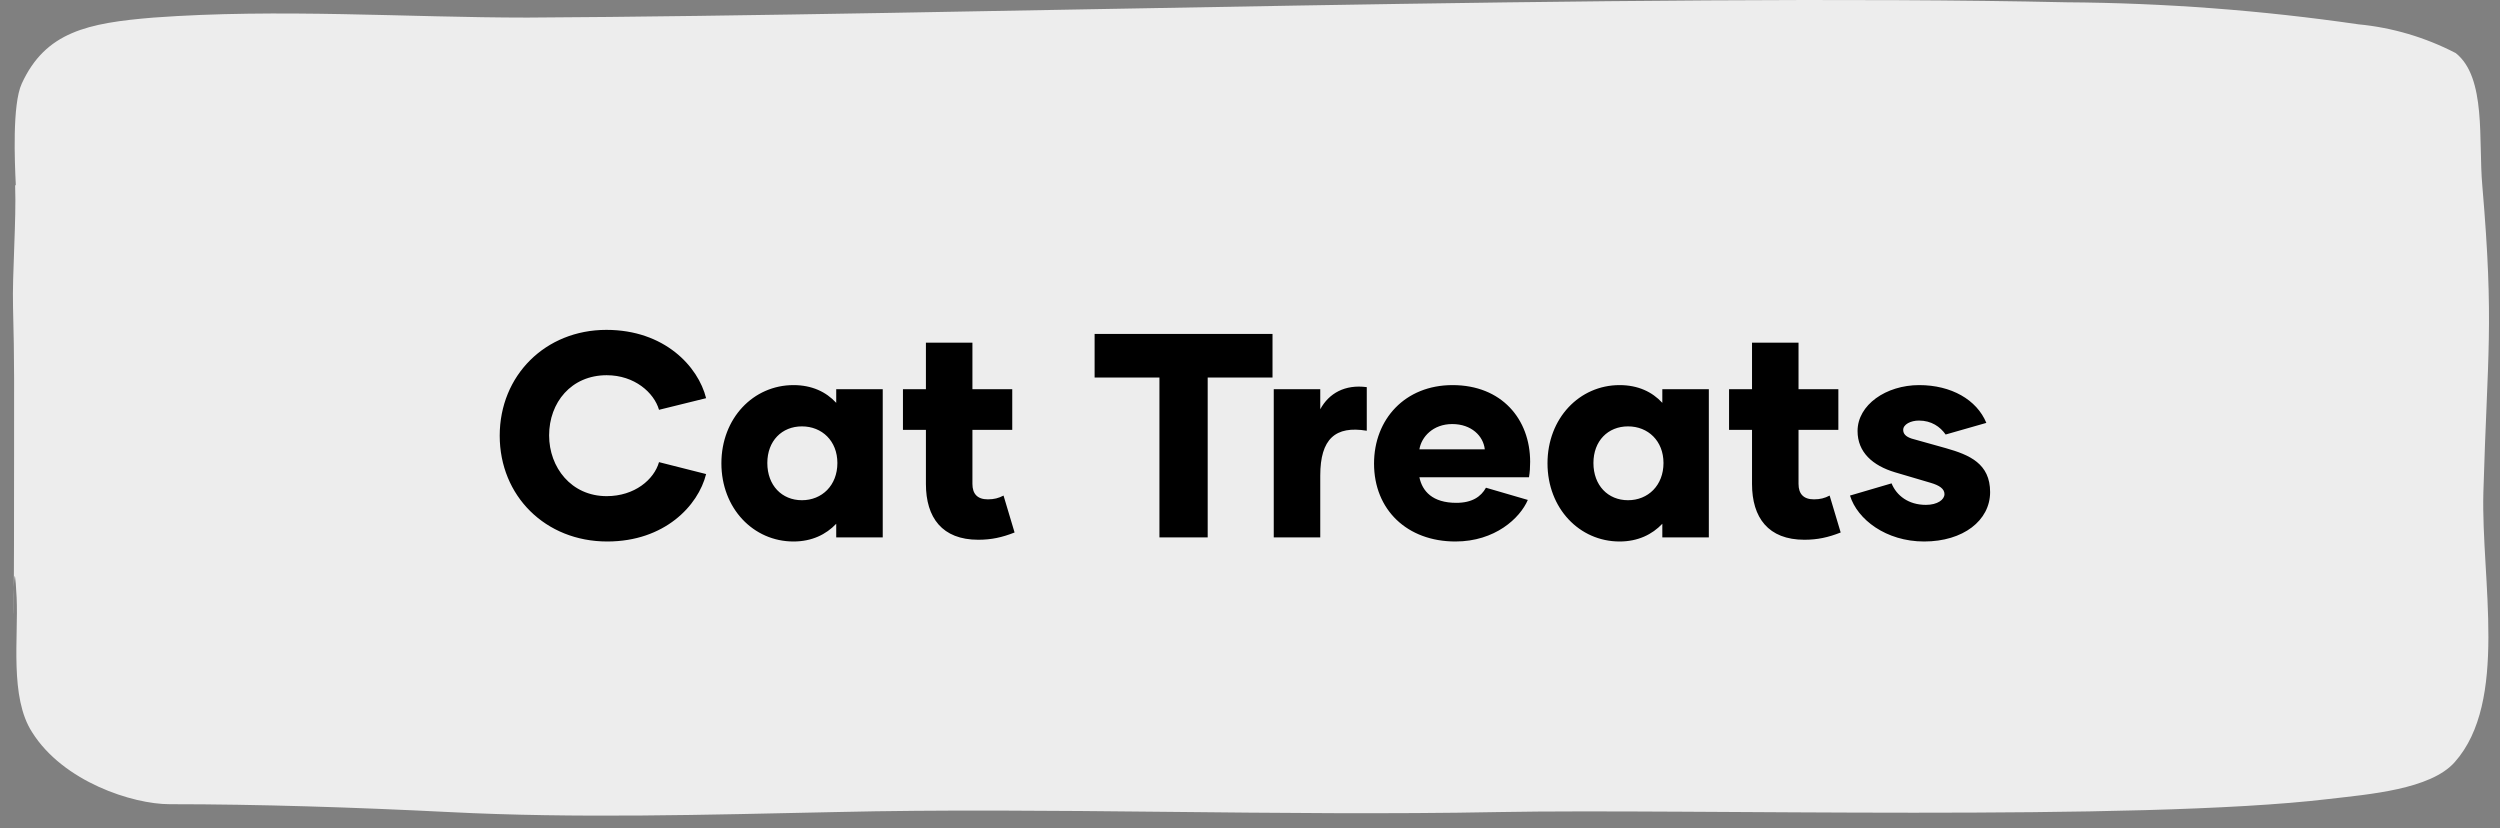 <svg width="172" height="57" viewBox="0 0 172 57" fill="none" xmlns="http://www.w3.org/2000/svg">
<rect x="0" y="0" width="172" height="57" fill="#808080" stroke="none"/>
<path d="M1.042 12.775C1.13 15.126 0.837 18.867 0.896 21.094C0.998 24.805 0.969 27.279 0.969 30.928C0.969 53.114 0.808 34.61 1.144 41.104C1.276 43.841 0.647 47.969 2.212 50.381C4.346 53.782 9.127 55.329 11.671 55.329C17.797 55.329 24.42 55.545 30.896 55.87C39.669 56.318 48.572 56.055 57.476 55.87C72.096 55.53 87.959 56.164 103.091 55.87C116.25 55.623 147.069 56.535 160.198 54.973C162.961 54.648 167.216 54.324 168.883 52.437C172.596 48.263 170.696 39.883 170.856 33.884C171.134 24.267 171.602 22.362 170.783 12.775C170.505 9.683 171.076 5.338 168.956 3.653C166.857 2.566 164.587 1.895 162.26 1.674C155.602 0.708 148.891 0.202 142.171 0.158C113.092 -0.491 65.43 1.055 36.277 1.21C27.987 1.21 19.2 0.576 10.56 1.21C6.042 1.581 3.133 2.184 1.495 5.756C0.837 7.194 1.013 11.152 1.086 12.713" fill="#EDEDED"/>
<path d="M41.779 37.255C37.52 37.255 34.38 34.115 34.38 29.975C34.38 25.835 37.52 22.695 41.719 22.695C45.719 22.695 48.039 25.215 48.58 27.395L45.34 28.195C44.999 27.015 43.66 25.815 41.739 25.815C39.3 25.815 37.779 27.695 37.779 29.955C37.779 32.155 39.3 34.135 41.739 34.135C43.66 34.135 44.999 32.995 45.34 31.795L48.58 32.615C48.039 34.795 45.719 37.255 41.779 37.255ZM54.592 37.255C51.832 37.255 49.632 34.975 49.632 31.875C49.632 28.775 51.832 26.495 54.592 26.495C55.852 26.495 56.832 26.955 57.532 27.715V26.775H60.732V36.975H57.532V36.035C56.832 36.775 55.852 37.255 54.592 37.255ZM55.172 34.415C56.552 34.415 57.612 33.395 57.612 31.855C57.612 30.335 56.552 29.335 55.172 29.335C53.792 29.335 52.792 30.335 52.792 31.855C52.792 33.395 53.792 34.415 55.172 34.415ZM69.043 34.095L69.803 36.635C68.943 36.975 68.203 37.135 67.303 37.135C64.823 37.135 63.703 35.615 63.703 33.295V29.575H62.123V26.775H63.703V23.575H66.903V26.775H69.643V29.575H66.903V33.295C66.903 33.975 67.243 34.355 67.963 34.355C68.383 34.355 68.703 34.275 69.043 34.095ZM87.549 22.975V25.975H83.089V36.975H79.769V25.975H75.309V22.975H87.549ZM90.834 28.155C91.434 27.055 92.534 26.435 94.034 26.635V29.635C91.874 29.275 90.834 30.195 90.834 32.715V36.975H87.634V26.775H90.834V28.155ZM100.134 37.255C96.814 37.255 94.534 35.075 94.534 31.895C94.534 28.835 96.674 26.495 99.934 26.495C103.314 26.495 105.274 28.835 105.274 31.775C105.274 32.135 105.254 32.495 105.194 32.835H97.654C97.854 33.795 98.554 34.595 100.194 34.595C101.274 34.595 101.894 34.175 102.234 33.555L105.114 34.395C104.574 35.655 102.854 37.255 100.134 37.255ZM97.654 30.915H102.154C102.054 29.995 101.234 29.175 99.914 29.175C98.594 29.175 97.794 30.055 97.654 30.915ZM111.428 37.255C108.668 37.255 106.468 34.975 106.468 31.875C106.468 28.775 108.668 26.495 111.428 26.495C112.688 26.495 113.668 26.955 114.368 27.715V26.775H117.568V36.975H114.368V36.035C113.668 36.775 112.688 37.255 111.428 37.255ZM112.008 34.415C113.388 34.415 114.448 33.395 114.448 31.855C114.448 30.335 113.388 29.335 112.008 29.335C110.628 29.335 109.628 30.335 109.628 31.855C109.628 33.395 110.628 34.415 112.008 34.415ZM125.879 34.095L126.639 36.635C125.779 36.975 125.039 37.135 124.139 37.135C121.659 37.135 120.539 35.615 120.539 33.295V29.575H118.959V26.775H120.539V23.575H123.739V26.775H126.479V29.575H123.739V33.295C123.739 33.975 124.079 34.355 124.799 34.355C125.219 34.355 125.539 34.275 125.879 34.095ZM132.38 37.255C129.76 37.255 127.78 35.735 127.28 34.095L130.14 33.255C130.48 34.095 131.3 34.735 132.5 34.735C133.3 34.735 133.78 34.375 133.78 33.995C133.78 33.635 133.44 33.395 132.82 33.215L130.38 32.495C128.84 32.035 127.8 31.115 127.8 29.655C127.8 27.855 129.76 26.495 132.04 26.495C134.24 26.495 136 27.495 136.66 29.095L133.86 29.895C133.48 29.355 132.88 28.935 132.02 28.935C131.46 28.935 130.94 29.195 130.94 29.575C130.94 29.835 131.1 30.035 131.52 30.175L133.88 30.835C135.5 31.295 136.92 31.895 136.92 33.855C136.92 35.815 135.06 37.255 132.38 37.255Z" fill="black"/>
</svg>
